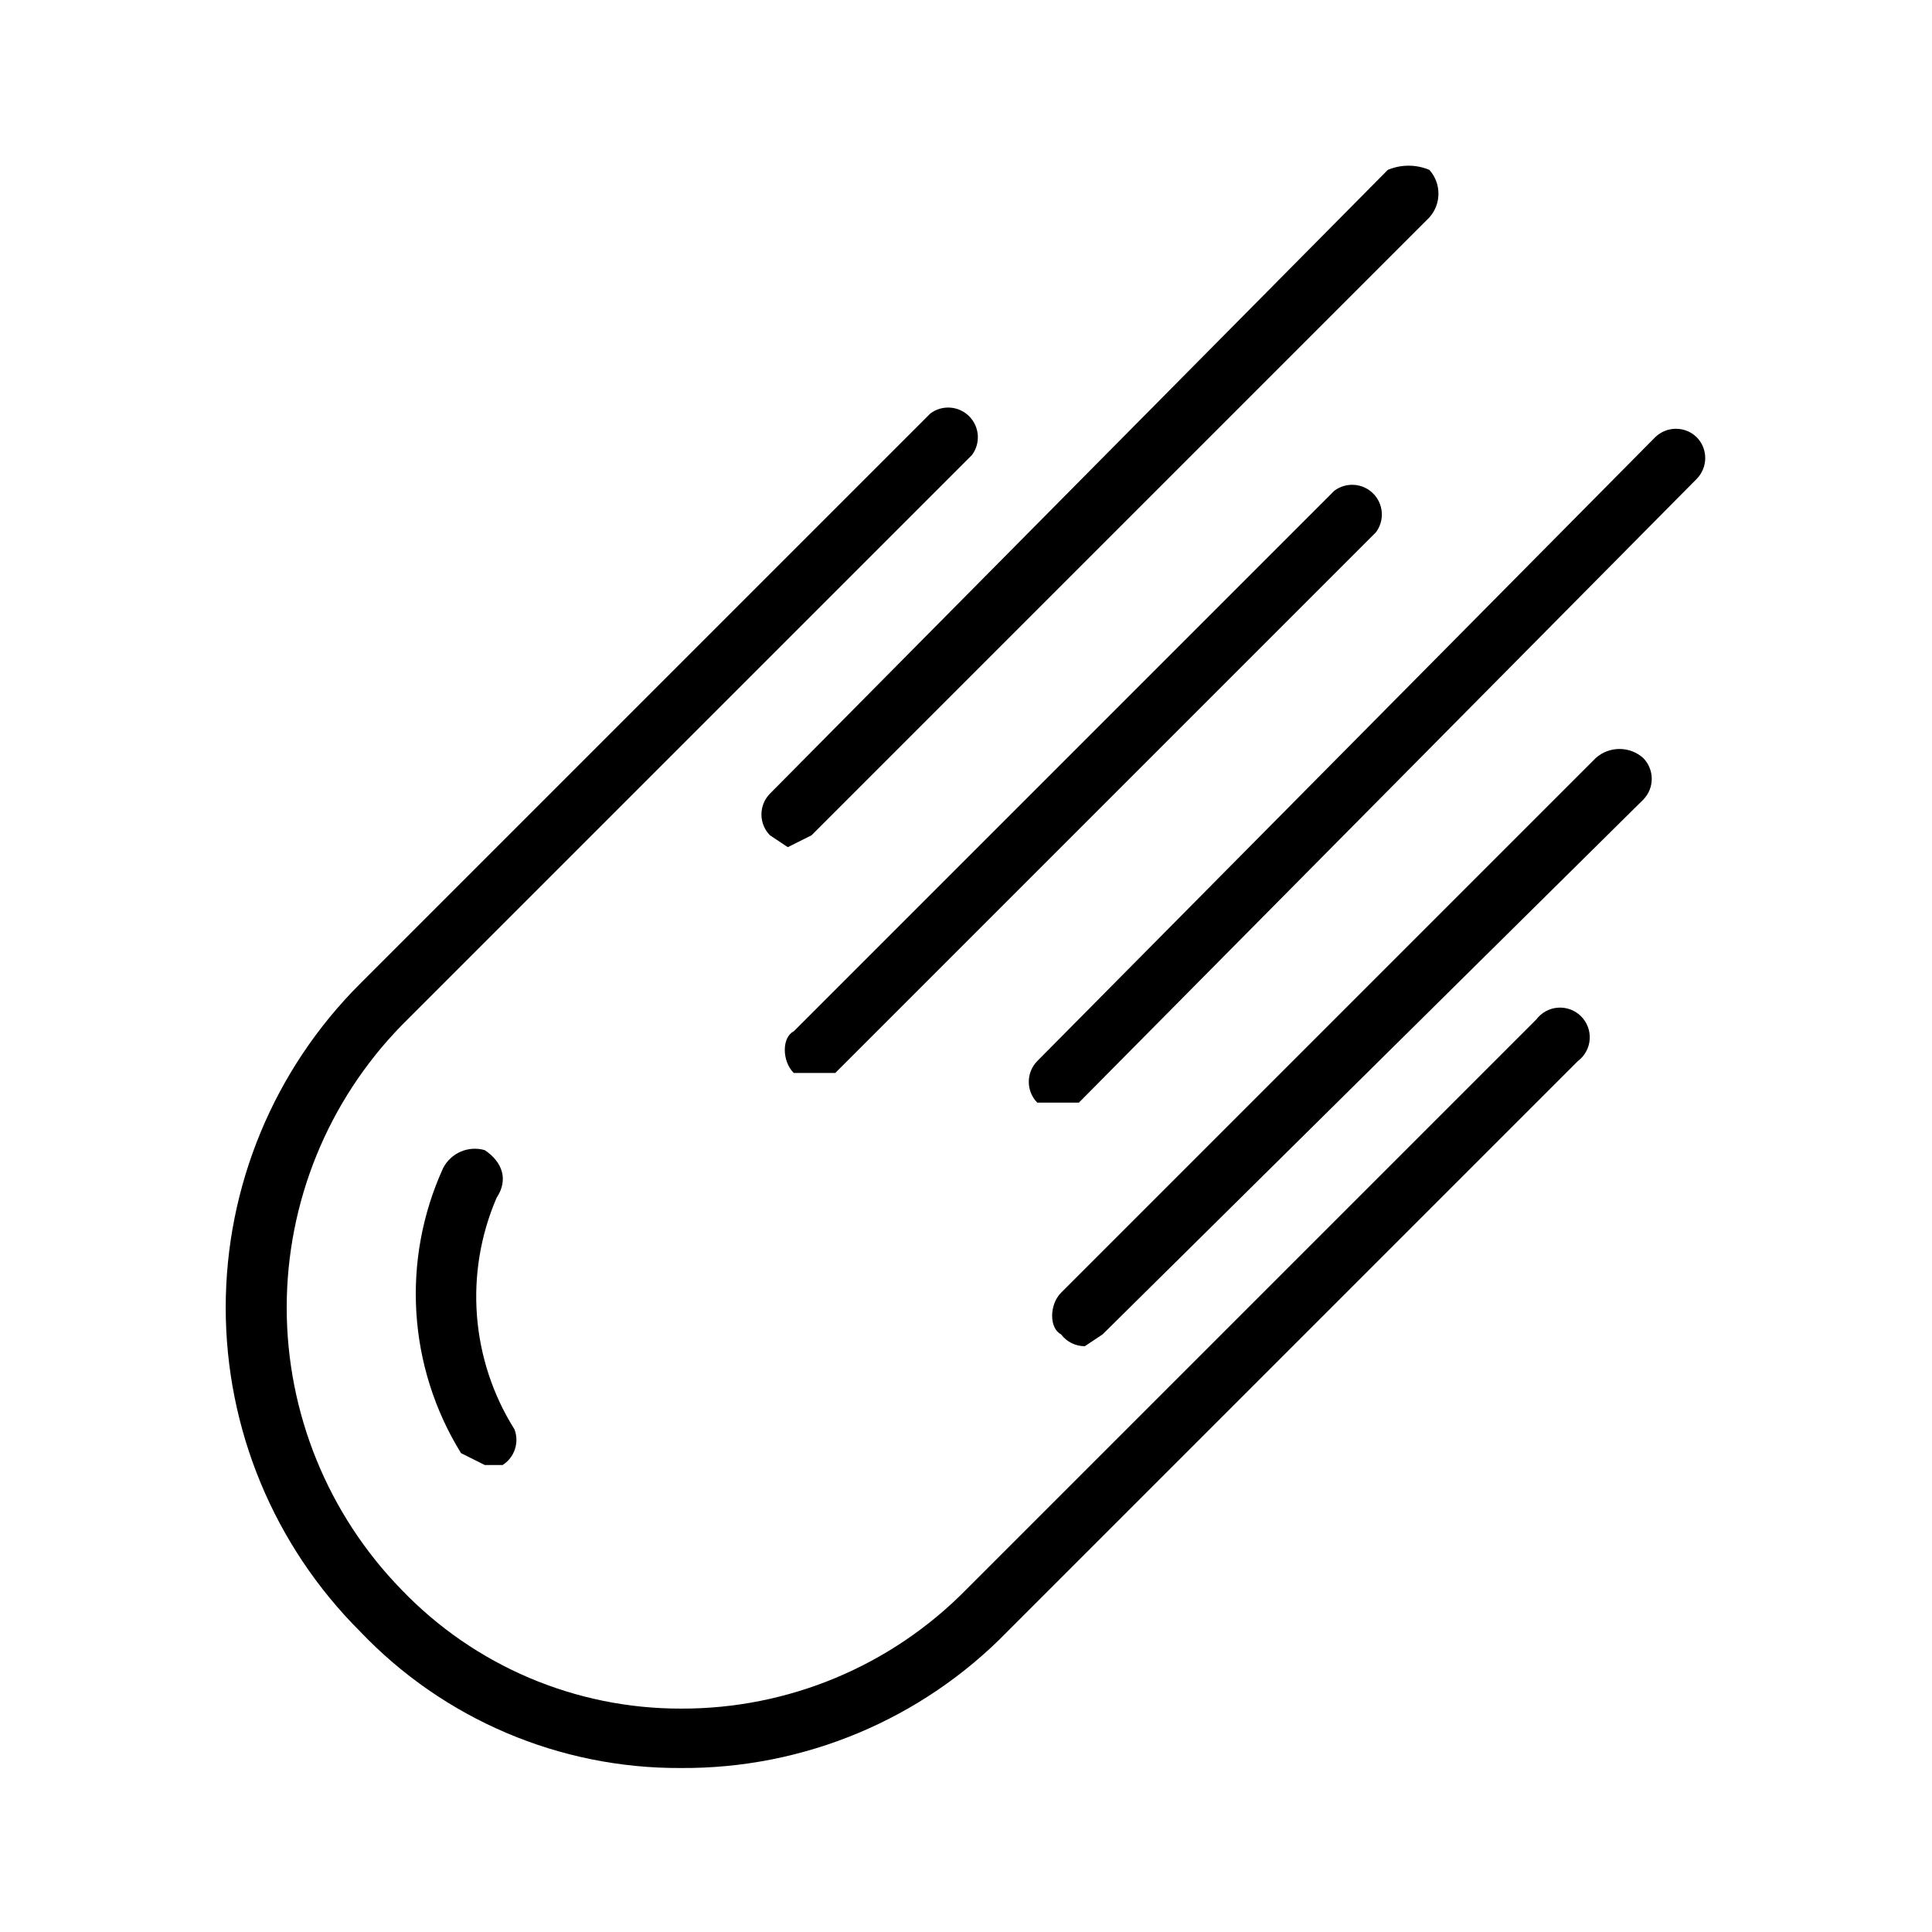 <?xml version="1.0" encoding="UTF-8"?>
<!-- Uploaded to: SVG Find, www.svgrepo.com, Generator: SVG Find Mixer Tools -->
<svg fill="#000000" width="800px" height="800px" version="1.1" viewBox="144 144 512 512" xmlns="http://www.w3.org/2000/svg">
 <g>
  <path d="m551.14 414.17-151.14 151.14c-19.926 20.242-47.172 31.594-75.574 31.488-27.93 0.039-54.66-11.336-73.996-31.488-19.52-20-30.449-46.84-30.449-74.785 0-27.949 10.93-54.785 30.449-74.785l151.14-151.14v0.004c2.348-3.137 2.039-7.519-0.734-10.293-2.769-2.769-7.152-3.082-10.289-0.73l-151.14 151.14c-22.785 22.742-35.59 53.613-35.59 85.805s12.805 63.062 35.59 85.805c22.137 23.273 52.898 36.375 85.016 36.211 32.594 0.227 63.867-12.852 86.594-36.211l151.14-151.14c1.824-1.367 2.965-3.461 3.129-5.738 0.16-2.277-0.676-4.512-2.289-6.125-1.613-1.613-3.848-2.445-6.121-2.285-2.277 0.16-4.371 1.305-5.742 3.129z"/>
  <path d="m272.47 448.8c-4.332-1.258-8.945 0.723-11.023 4.723-11.145 24.398-9.375 52.754 4.727 75.574l6.297 3.148h4.723c3.16-2.004 4.477-5.949 3.148-9.449-11.59-18.438-13.355-41.406-4.723-61.402 3.148-4.723 1.574-9.445-3.148-12.594z"/>
  <path d="m348.04 365.36 4.723 3.148 6.297-3.148 163.74-163.74c3.207-3.586 3.207-9.012 0-12.598-3.523-1.484-7.496-1.484-11.02 0l-163.74 165.31c-3 3.062-3 7.961 0 11.023z"/>
  <path d="m497.61 274.05-143.27 143.27c-3.148 1.574-3.148 7.871 0 11.02h11.02l143.27-143.27c2.352-3.133 2.039-7.519-0.73-10.289-2.769-2.769-7.156-3.082-10.289-0.73z"/>
  <path d="m593.65 259.88c-3.059-3-7.957-3-11.02 0l-163.74 165.31c-3 3.062-3 7.961 0 11.023h11.02l163.74-165.31c3.004-3.062 3.004-7.961 0-11.023z"/>
  <path d="m566.89 344.89-141.7 141.7c-3.148 3.148-3.148 9.445 0 11.02l-0.004 0.004c1.488 1.98 3.82 3.148 6.301 3.148l4.723-3.148 143.27-141.7v-0.004c3-3.059 3-7.957 0-11.02-3.586-3.207-9.008-3.207-12.594 0z"/>
 </g>
</svg>